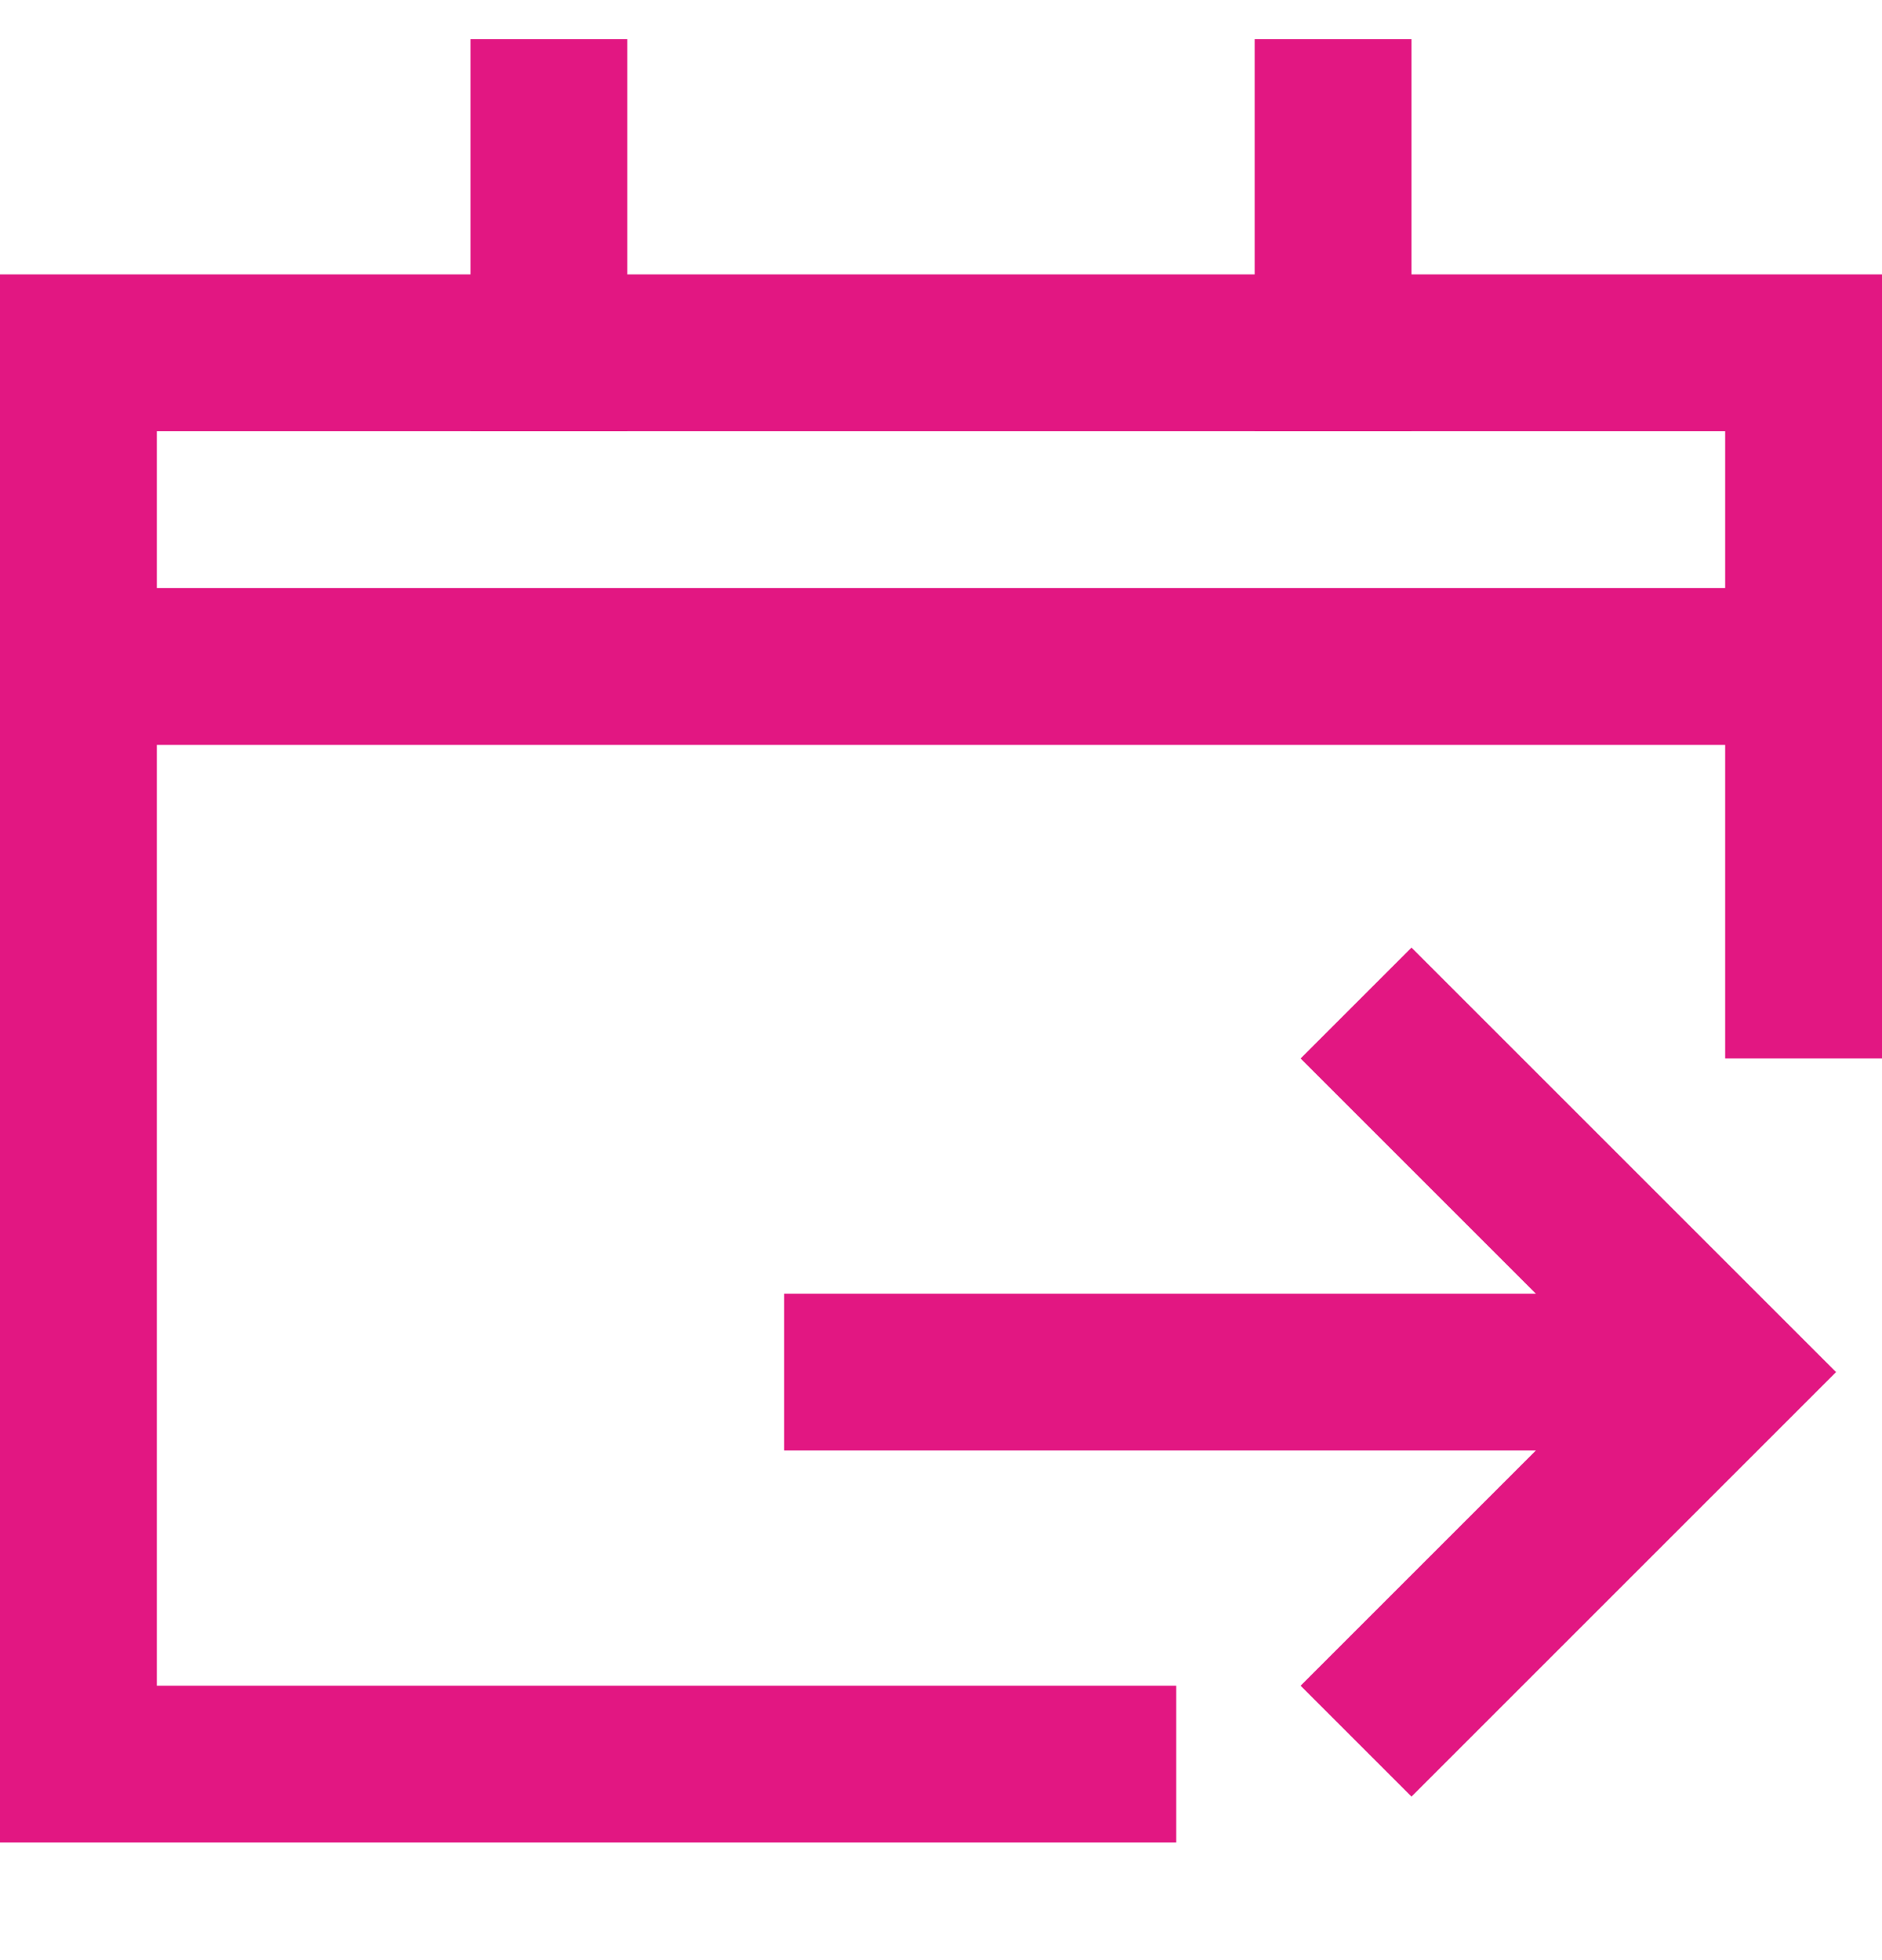 <svg width="24" height="25" viewBox="0 0 24 25" fill="none" xmlns="http://www.w3.org/2000/svg">
<g clip-path="url(#clip0_733_558)">
<path d="M10 17.5H22" stroke="#E21782" stroke-width="2" stroke-miterlimit="10"/>
<path d="M18 13.5L22 17.5L18 21.5" stroke="#E21782" stroke-width="2" stroke-miterlimit="10" stroke-linecap="square"/>
<path d="M14 22.5H1V4.5H23V12.5" stroke="#E21782" stroke-width="2" stroke-miterlimit="10" stroke-linecap="square"/>
<path d="M7 1.5V4.5" stroke="#E21782" stroke-width="2" stroke-miterlimit="10" stroke-linecap="square"/>
<path d="M17 1.5V4.5" stroke="#E21782" stroke-width="2" stroke-miterlimit="10" stroke-linecap="square"/>
<path d="M1 8.5H23" stroke="#E21782" stroke-width="2" stroke-miterlimit="10"/>
</g>
<defs>
<clipPath id="clip0_733_558">
<rect width="24" height="24" fill="white" transform="translate(0 0.5)"/>
</clipPath>
</defs>
</svg>
